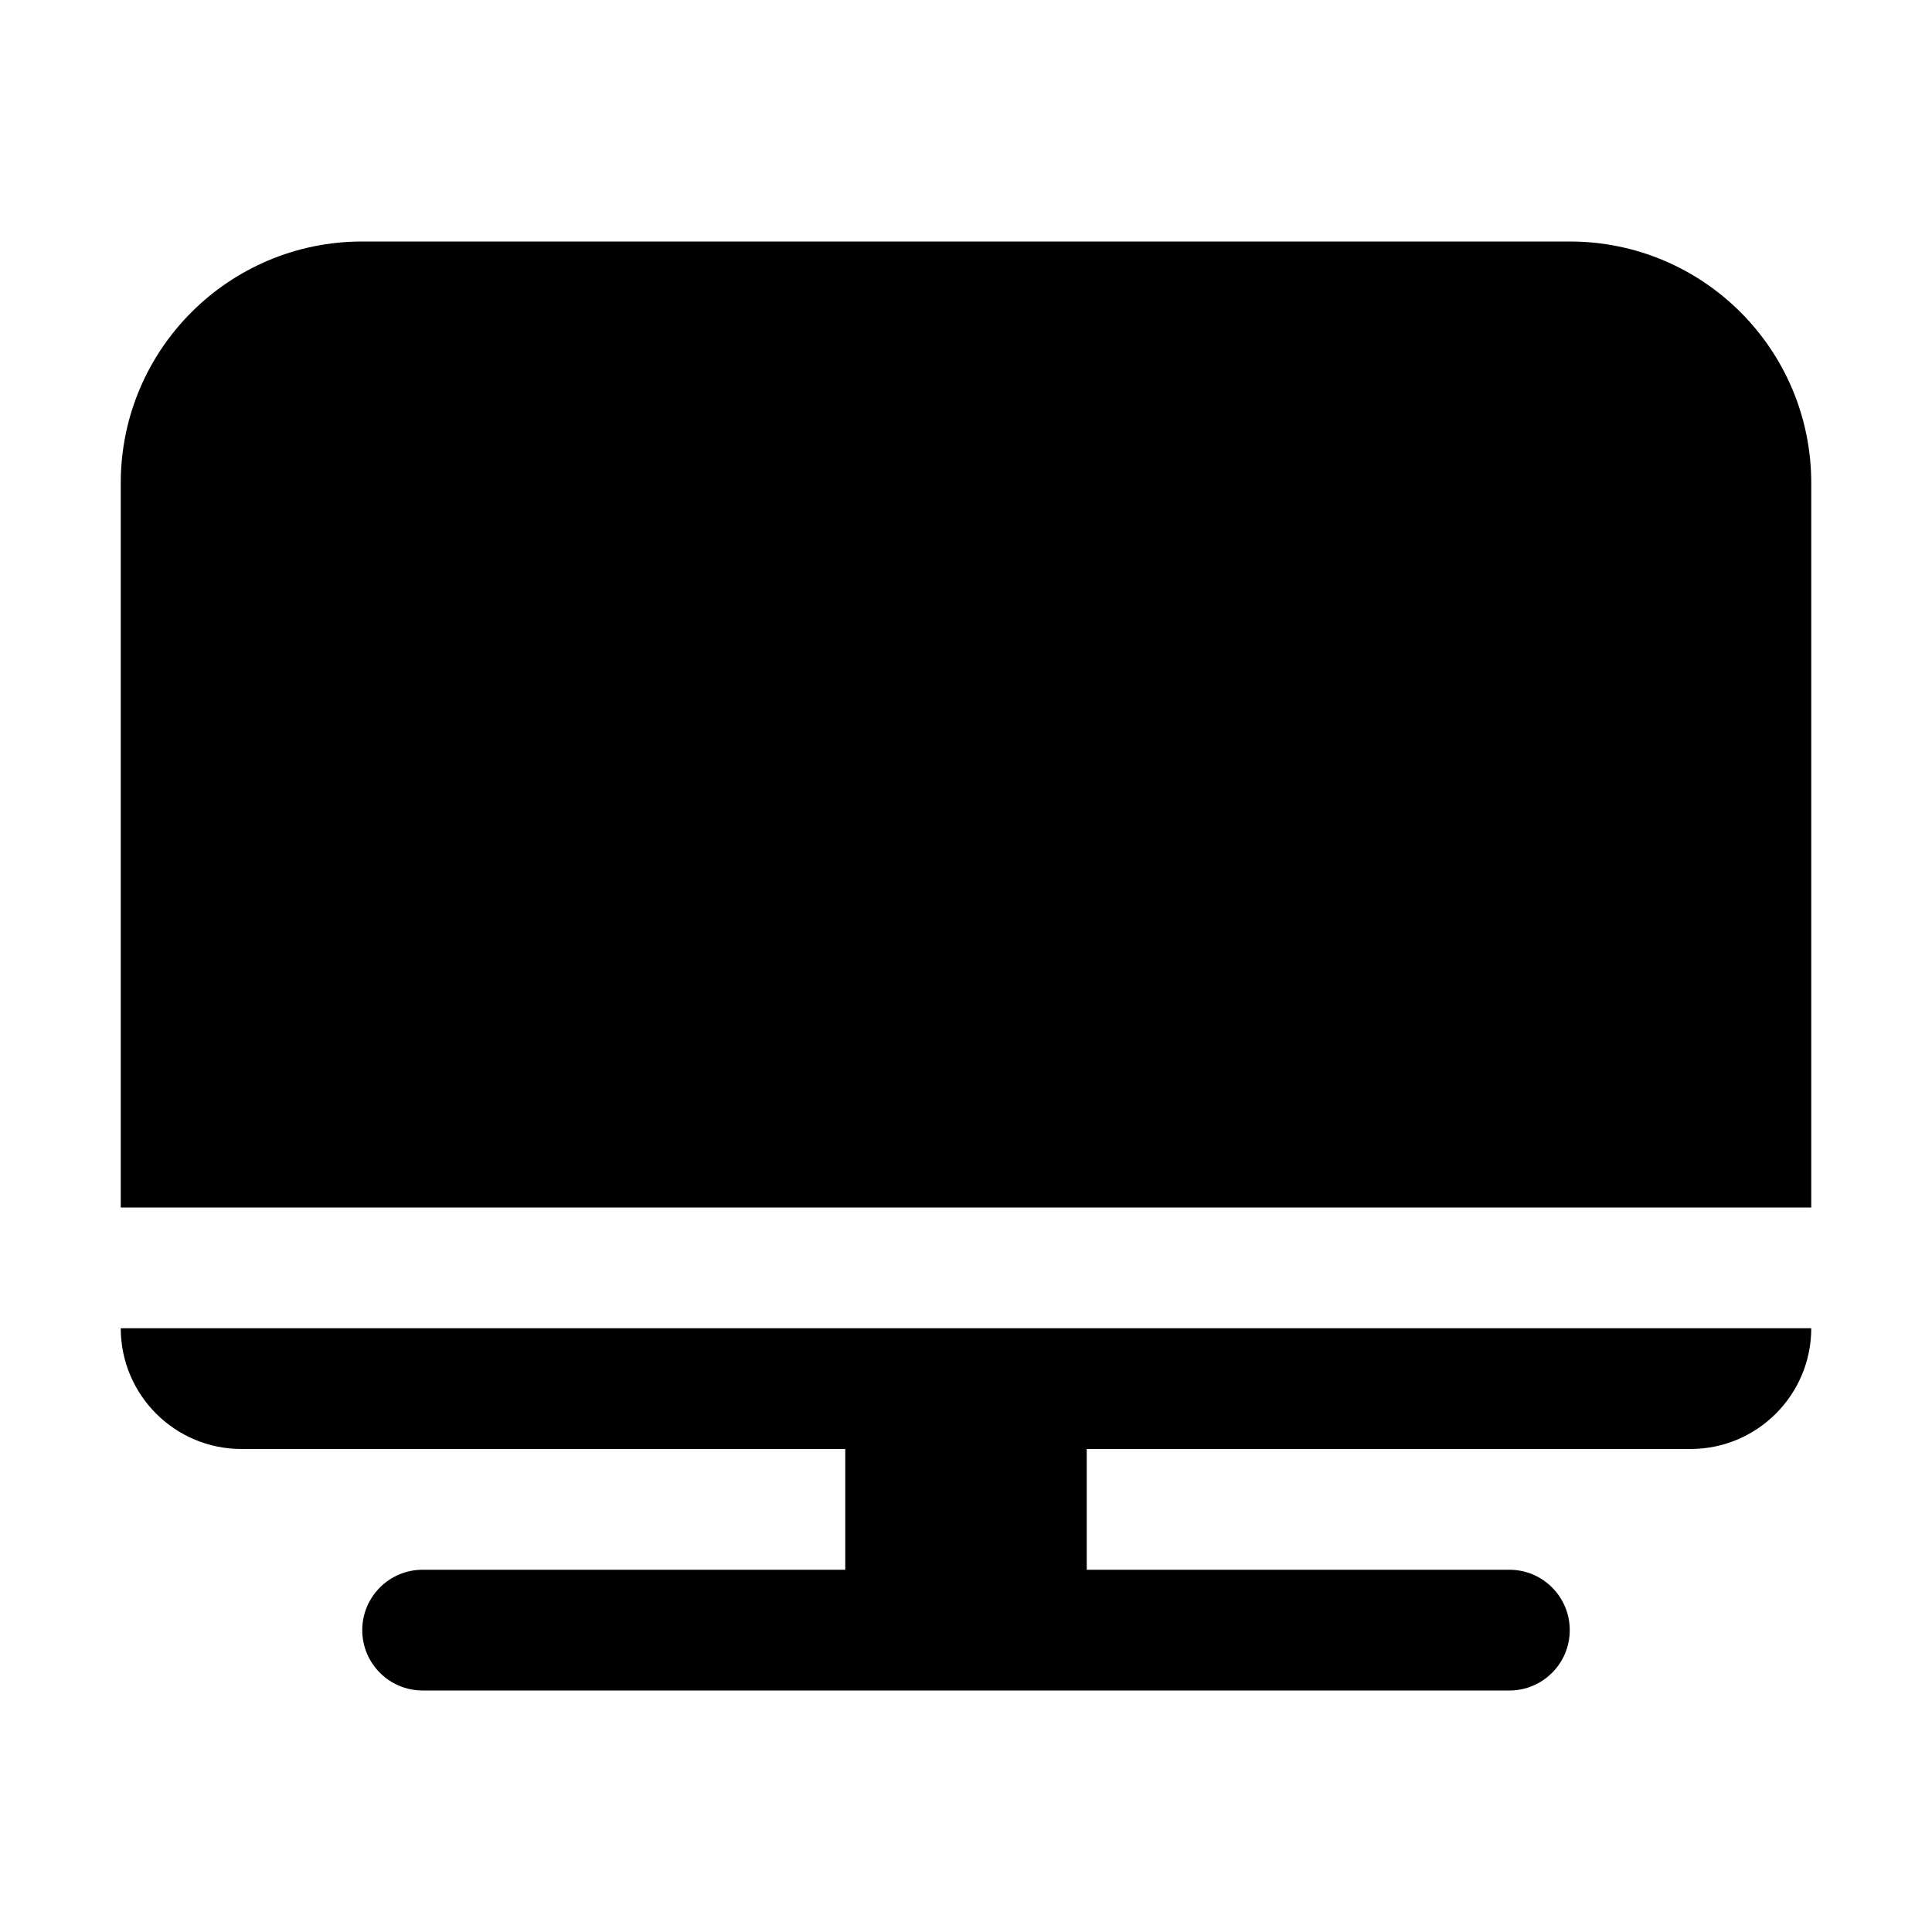<svg xmlns="http://www.w3.org/2000/svg" width="16" height="16" viewBox="0 0 16 16">
  <path fill-rule="evenodd" d="M3.5,14 C3.224,14 3,13.776 3,13.5 C3,13.224 3.224,13 3.5,13 L7,13 L7,12 L2,12 C1.448,12 1,11.552 1,11 L15,11 C15,11.552 14.552,12 14,12 L9,12 L9,13 L12.5,13 C12.776,13 13,13.224 13,13.5 C13,13.776 12.776,14 12.5,14 L3.5,14 Z M13,2 C14.105,2 15,2.895 15,4 L15,10 L1,10 L1,4 C1,2.895 1.895,2 3,2 L13,2 Z"/>
</svg>
